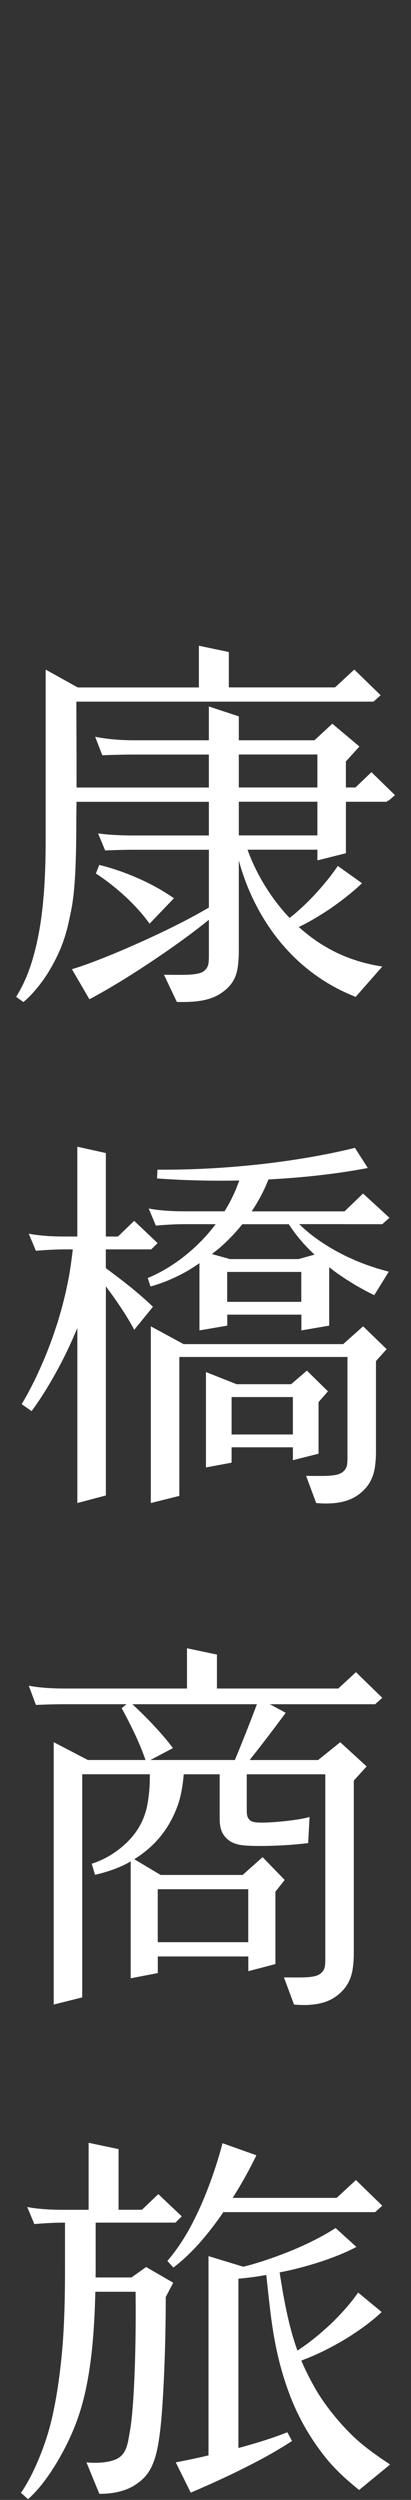 <svg xmlns="http://www.w3.org/2000/svg" width="40" height="243" fill="none" viewBox="0 0 40 243">
  <rect x="0" y="0" width="40" height="243" fill="#333333" stroke="none"/>
  <path fill="#fff" d="M37.679 76.545h-.006l-1.522-1.489-1.555 1.489h-.935v-2.528l1.317-1.454-2.634-2.216-1.74 1.611h-7.363v-2.324l-2.914-.962v3.285h-7.319c-2.305 0-3.747-.345-3.747-.345l.695 1.802s1.774-.069 3.052-.069h7.319v3.205H7.449c.005-2.722-.014-6.264-.019-8.348h28.921l.695-.624-2.568-2.492-1.873 1.732H22.27V63.381l-2.914-.613v4.054H7.566l-3.121-1.733v16.471c0 5.548-.462 9.055-1.345 11.926-.479 1.561-1.065 2.667-1.53 3.41l.706.506c.946-.765 1.951-2.086 2.521-3.048 1.458-2.456 1.757-4.065 2.114-5.792.385-1.86.517-4.559.517-9.24.008-.376.014-.851.017-1.384h12.883v3.274h-7.319c-2.305 0-3.467-.207-3.467-.207l.694 1.663s1.494-.069 2.775-.069h7.319v5.617a54.967 54.967 0 0 1-2.72 1.487c-1.176.6-2.369 1.169-3.569 1.713-1.201.544-2.41 1.069-3.625 1.558-.609.243-1.215.481-1.821.702-.54.196-1.079.381-1.594.533l1.699 2.918c.412-.213.808-.431 1.201-.652.598-.34 1.181-.688 1.763-1.039 1.157-.707 2.288-1.44 3.406-2.191 1.118-.752 2.219-1.522 3.301-2.324a60.843 60.843 0 0 0 1.959-1.517v3.338c0 .892-.03 1.224-.379 1.561-.293.287-.717.37-1.383.428-.542.047-1.898.022-2.609.022l1.256 2.639c2.25.064 3.481-.257 4.43-.94.921-.66 1.353-1.429 1.497-2.467.1-.716.1-1.321.1-1.915v-8.453.011c.111.417.233.832.371 1.241.274.818.592 1.625.966 2.412.742 1.572 1.68 3.075 2.828 4.443.578.68 1.204 1.326 1.879 1.929.683.591 1.406 1.149 2.175 1.641.991.635 2.05 1.169 3.152 1.608l2.593-2.951c-1.472-.227-2.916-.636-4.28-1.271-.692-.321-1.356-.705-2.001-1.125-.639-.434-1.251-.915-1.835-1.437-.003-.003-.005-.008-.011-.011.127-.064.257-.119.382-.185.7-.359 1.383-.757 2.048-1.185a26.108 26.108 0 0 0 1.948-1.373c.316-.243.628-.497.935-.757.152-.133.307-.263.459-.401.127-.116.246-.224.382-.356l-2.357-1.677a9.265 9.265 0 0 1-.116.169c-.1.146-.205.29-.31.437a24.67 24.67 0 0 1-.667.859 24.792 24.792 0 0 1-1.458 1.644 22.677 22.677 0 0 1-1.613 1.52c-.169.149-.349.287-.526.428-.794-.837-1.516-1.757-2.155-2.744a20.465 20.465 0 0 1-1.19-2.111c-.285-.578-.534-1.183-.75-1.782h6.799v1.039l2.775-.694v-5.004h4.018v-.105h.138l.617-.539-.753-.738v-.006l-.003-.003Zm-14.438-3.205h7.648v3.205h-7.648v-3.205Zm7.648 7.864h-7.648v-3.274h7.648v3.274Z"/>
  <path fill="#fff" d="M12.212 87.161c.443.409.863.835 1.256 1.274.398.434.755.895 1.093 1.348l2.366-2.473c-.576-.39-1.151-.76-1.749-1.08a21.209 21.209 0 0 0-1.799-.884c-.606-.265-1.218-.506-1.835-.716-.62-.213-1.231-.398-1.882-.555l-.332.832c.501.323 1.01.691 1.489 1.067.481.379.946.774 1.386 1.185l.005.003ZM32.914 164.129H21.113v-3.299l-2.914-.613v3.912H6.268c-2.305 0-3.467-.276-3.467-.276l.694 1.871s1.494-.069 2.775-.069h6.049l-.479.384c.235.425.468.862.689 1.298.221.437.437.876.645 1.319.376.809.714 1.624.988 2.423H8.556l-3.329-1.733v25.502l2.775-.694v-21.691h6.58c0 .915-.017 1.589-.194 2.7-.293 1.846-1.176 3.299-2.72 4.526-1.339 1.061-2.59 1.42-2.737 1.47l.316 1.078c.451-.103 1.876-.434 3.224-1.161.089-.047.163-.102.249-.149v11.37l2.637-.508v-1.614h8.81v1.431l2.637-.693v-7.035l.902-1.141-2.15-2.216-1.942 1.732h-7.977l-2.573-1.531c2.322-1.437 3.52-3.321 4.189-5.112.396-1.058.551-2.241.628-3.144h3.498v4.319c0 .793.161 1.357.565 1.801.362.398.83.683 1.699.782.708.08 2.142.094 3.879.003 1.187-.061 2.468-.215 2.468-.215l.138-2.54c-1.029.31-3.608.567-4.754.547-.592-.011-.899-.071-1.096-.279-.199-.207-.263-.42-.263-.898v-3.52h7.645v17.731c0 .893-.011 1.205-.36 1.545-.293.287-.667.389-1.331.447-.539.047-1.621.023-2.333.023l.98 2.638c2.05.175 3.307-.193 4.184-.867.899-.691 1.372-1.528 1.533-2.656.102-.715.1-1.204.1-1.798v-16.447l1.248-1.379-2.568-2.354-2.15 1.733h-6.666c1.193-1.512 2.363-3.034 3.509-4.596l-1.544-.829h10.249l.695-.624-2.565-2.492-1.724 1.594-.003-.006Zm-8.752 19.508v5.151h-8.81v-5.151h8.81Zm-1.303-12.558h-8.221l2.191-1.155c-.647-.871-1.331-1.639-2.034-2.382-.351-.37-.708-.732-1.071-1.086-.277-.271-.559-.536-.844-.801H25.003a167.834 167.834 0 0 1-2.144 5.427v-.003ZM14.226 220.359l-1.428 1.017H9.303c.005-.434.008-.865.008-1.323v-4.007h7.761l.617-.608-2.28-2.163-1.594 1.522h-2.277v-5.896l-2.914-.614v6.513H6.115c-2.305 0-3.467-.276-3.467-.276l.695 1.663s1.494-.138 2.775-.138h.21v4.183c0 2.269-.033 4.689-.177 6.914-.213 3.255-.689 6.402-1.27 8.621-.628 2.396-1.804 5.092-2.845 6.543l.692.616c1.439-1.257 2.864-3.448 3.924-5.65 1.464-3.04 2.446-6.737 2.626-14.51h3.918c.072 6.601-.219 11.716-.54 13.471-.196 1.066-.263 2.196-1.187 2.721-1.021.581-2.883.423-3.055.39l1.254 3.056c1.359.025 2.607-.293 3.45-.84.993-.641 1.464-1.279 1.859-2.332.357-.953.642-2.509.847-5.725.28-4.413.307-8.577.307-10.232l.728-1.388-2.634-1.522v-.006Z"/>
  <path fill="#fff" d="M19.37 218.082c.755-.851 1.45-1.752 2.108-2.677.088-.125.169-.255.255-.379h14.776l.695-.624-2.565-2.493-1.873 1.733H22.643c.23-.365.457-.73.675-1.1.291-.489.57-.984.838-1.487.136-.248.268-.505.401-.759.133-.26.257-.506.393-.796l-3.296-1.172c-.053.224-.127.489-.197.738-.072.254-.144.508-.224.76-.155.508-.318 1.014-.493 1.517-.349 1.006-.733 2.006-1.162 2.981-.434.973-.905 1.932-1.442 2.852-.545.912-1.145 1.79-1.848 2.592l.587.646c.908-.691 1.729-1.489 2.496-2.332h-.003Z"/>
  <path fill="#fff" d="M34.148 236.598c-1.381-1.373-2.701-3.037-3.594-4.648-.457-.823-.861-1.622-1.228-2.495.503-.191 1.004-.39 1.494-.619.75-.332 1.478-.716 2.197-1.122.72-.406 1.417-.859 2.103-1.34.343-.24.678-.495 1.013-.76.166-.135.332-.268.495-.412.083-.071.166-.14.249-.218l.127-.116c.044-.041.08-.074.138-.135l-2.294-1.893c-.005.014-.033.055-.055.088l-.072.105a5.368 5.368 0 0 1-.158.216c-.105.146-.221.293-.335.436-.232.291-.473.578-.728.86-.506.561-1.038 1.111-1.605 1.627-.567.514-1.154 1.02-1.776 1.484-.379.293-.772.567-1.171.832-.661-1.824-1.204-4.098-1.732-7.604.332-.069.664-.133.993-.208 1.121-.259 2.233-.569 3.337-.945 1.054-.362 2.103-.779 3.14-1.32l-2.025-1.841c-.623.404-1.287.78-1.97 1.13-.963.492-1.967.934-2.991 1.332s-2.07.757-3.13 1.067c-.296.086-.595.157-.891.235l-3.387-1.031v19.367c-.299.069-.595.147-.894.21-.761.166-1.533.326-2.291.47l1.456 2.943c.578-.246 1.145-.495 1.718-.749a94.512 94.512 0 0 0 2.775-1.293c1.832-.898 3.644-1.852 5.362-2.979l-.454-.848c-1.547.613-3.146 1.097-4.762 1.531v-16.458c.542-.047 1.085-.11 1.624-.185.365-.053.725-.116 1.09-.18.429 3.805.653 7.306 2.263 11.603.855 2.28 2.078 4.36 3.489 6.123.977 1.224 2.083 2.2 3.279 3.178l3.019-2.479c-1.226-.812-2.662-1.804-3.821-2.959ZM35.341 128.922l-1.942 1.732H17.868l-3.19-1.732v17.179l2.775-.694v-13.506h16.364v9.546c0 .893-.011 1.205-.36 1.545-.293.287-.667.39-1.331.448-.54.047-1.619.022-2.333.022l.98 2.639c2.05.174 3.304-.194 4.184-.868.899-.691 1.372-1.528 1.533-2.656.102-.715.1-1.204.1-1.798v-8.478l1.04-1.16-2.288-2.216v-.003Z"/>
  <path fill="#fff" d="M33.595 118.995h3.611l.695-.624-2.568-2.354-1.801 1.732h-9.04c.645-.961 1.201-1.995 1.635-3.103 3.226-.171 6.45-.503 9.668-1.113l-1.251-1.957c-2.977.73-6.043 1.233-9.123 1.583-3.345.374-6.718.559-10.097.537l-.036.851c2.656.193 5.324.257 7.994.201-.351 1.036-.836 2.042-1.428 2.996h-3.915c-2.305 0-3.467-.277-3.467-.277l.695 1.664s1.494-.138 2.775-.138h3.049c-.246.323-.498.641-.766.947a17.419 17.419 0 0 1-2.673 2.468c-.98.727-2.042 1.354-3.176 1.818l.274.823c1.27-.348 2.482-.878 3.627-1.533.39-.224.761-.481 1.135-.732v6.535l2.706-.465v-1.066h7.214v1.531l2.706-.465v-5.678c.332.257.664.519 1.018.752l.62.422.636.395.321.199.329.183.661.365c.263.138.531.27.802.397l1.411-2.276c-.418-.122-.847-.23-1.264-.362l-.645-.219-.324-.11-.318-.125-.636-.251-.625-.282c-.423-.179-.822-.406-1.231-.613-.805-.445-1.585-.94-2.324-1.498-.47-.356-.921-.752-1.35-1.163h4.488l-.011.005Zm-11.486 7.549v-2.909h7.214v2.909h-7.214Zm7.565-5.532c.299.324.614.636.938.94l-1.566.436H22.389l-1.768-.491c.29-.23.589-.451.866-.697.75-.671 1.456-1.406 2.095-2.202h4.527c.468.727.991 1.387 1.566 2.02v-.006ZM28.505 141.937l2.496-.633v-5.012l.916-1.05-2.05-2.012-1.533 1.319h-5.307l-2.983-1.18v9.27l2.496-.464v-1.492h5.966v1.254Zm-5.966-2.5v-3.64h5.966v3.64h-5.966Z"/>
  <path fill="#fff" d="M12.577 125.01c-.75-.602-1.511-1.177-2.28-1.741v-1.826h4.424l.617-.608-2.28-2.164-1.577 1.523h-1.181v-8.116l-2.775-.613v8.729h-1.259c-2.305 0-3.467-.277-3.467-.277l.695 1.664s1.494-.138 2.775-.138h.816c-.144 1.229-.31 2.467-.587 3.686-.127.663-.31 1.315-.473 1.973-.086.326-.188.649-.282.975l-.144.489-.161.484c-.418 1.293-.91 2.567-1.466 3.813-.551 1.243-1.173 2.487-1.862 3.625l.966.677c.863-1.171 1.597-2.362 2.291-3.606.692-1.238 1.323-2.514 1.882-3.824l.213-.489.066-.169v17.024l2.775-.738v-20.328c.307.417.614.834.91 1.254.681.978 1.331 1.979 1.851 2.971l1.821-2.236c-.753-.726-1.522-1.379-2.302-2.014h-.005Z"/>
</svg>
